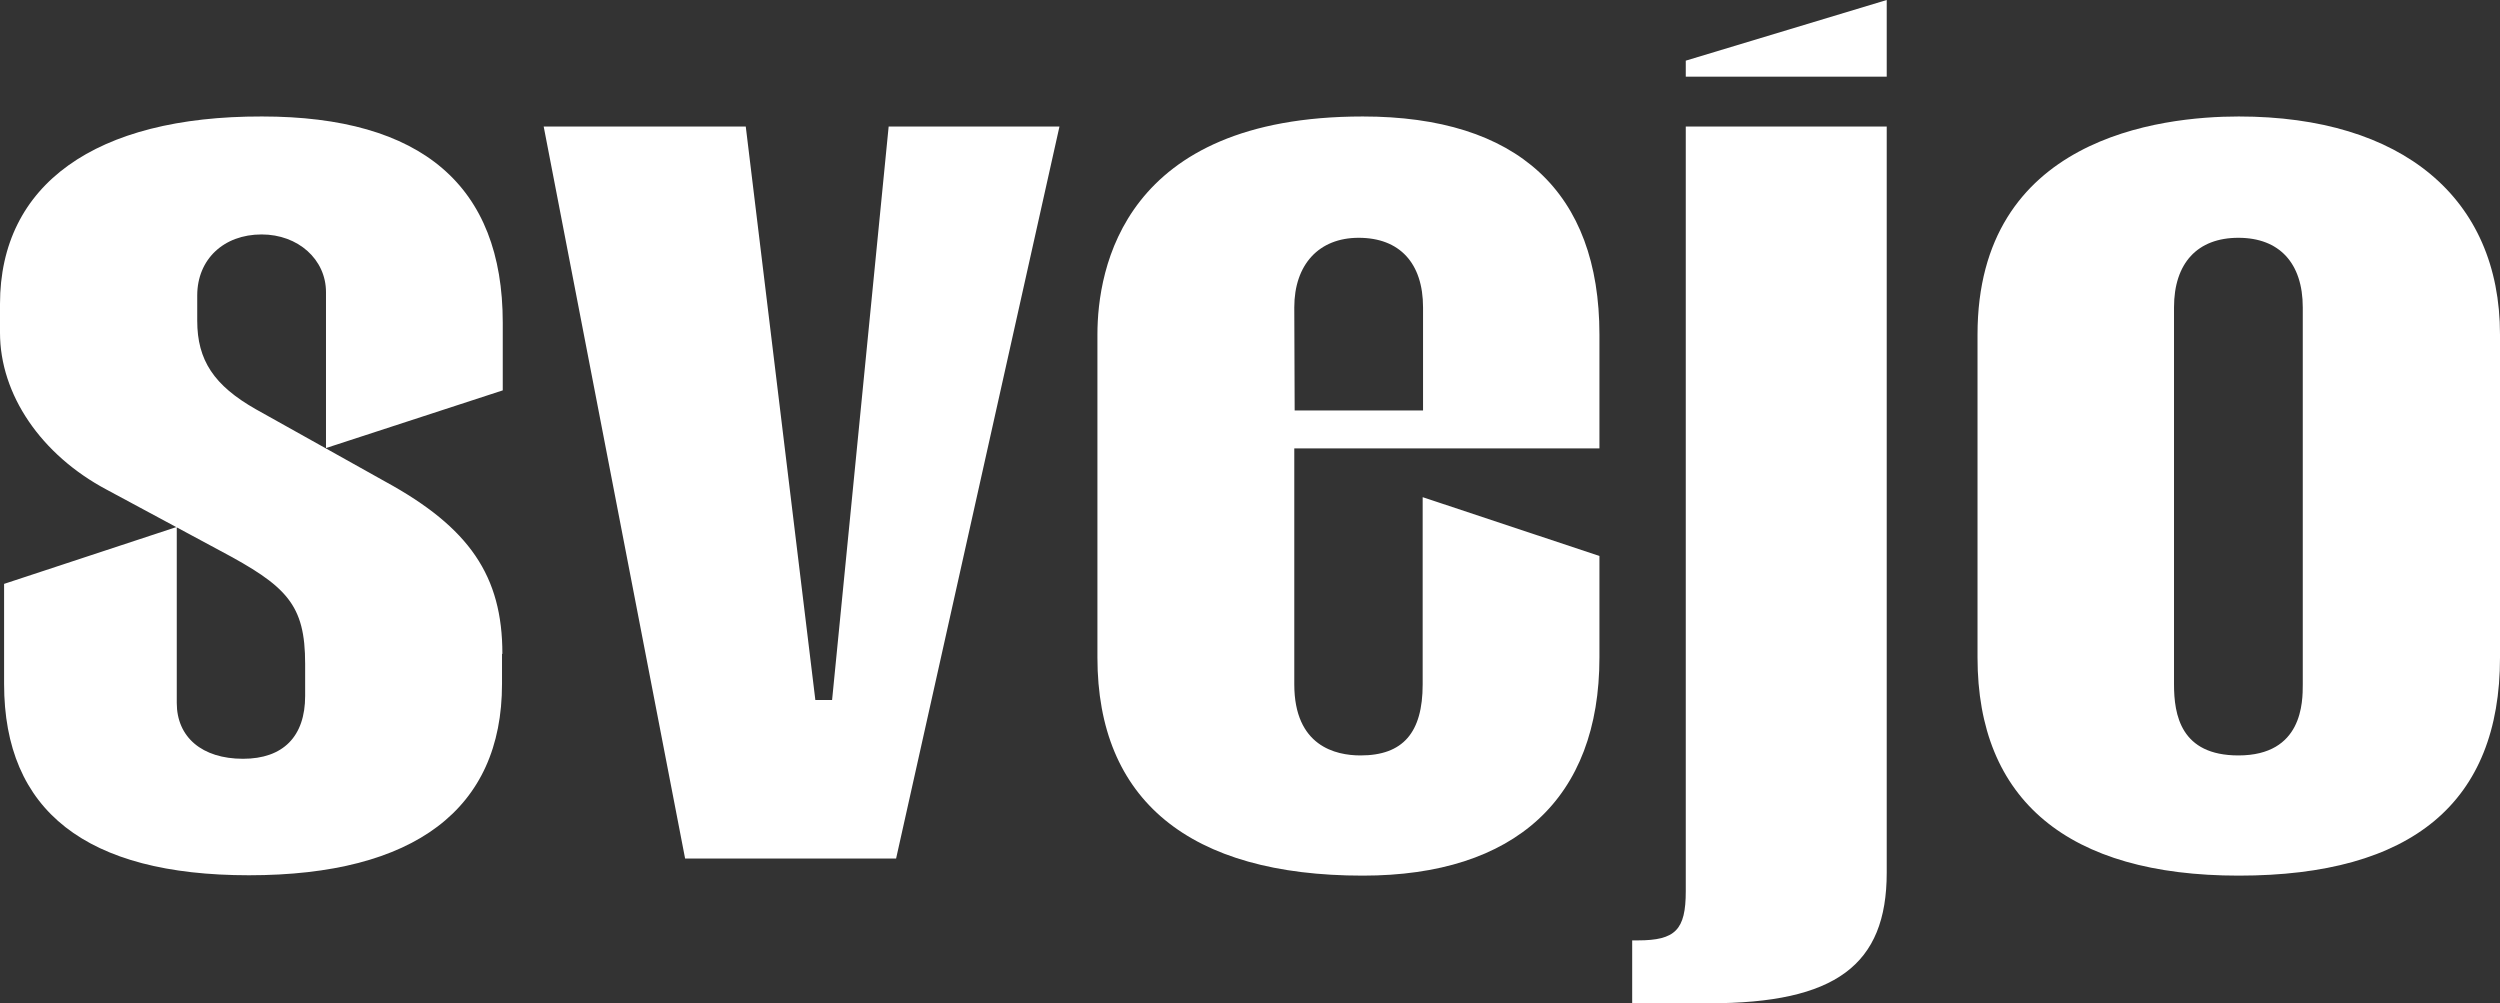 <?xml version="1.0" encoding="UTF-8"?> <svg xmlns="http://www.w3.org/2000/svg" xmlns:xlink="http://www.w3.org/1999/xlink" version="1.1" id="Слой_1" x="0px" y="0px" viewBox="0 0 671.8 269.6" style="enable-background:new 0 0 671.8 269.6;" xml:space="preserve"><rect x="0" y="0" width="671.8" height="269.6" fill="#333333" stroke="none"/> <style type="text/css"> .st0{fill:#FFFFFF;} </style> <g> <path class="st0" d="M135,175.7c0-20.9-8.8-33.9-31.5-46.3L68.8,110C57.5,103.6,53,96.8,53,86.2v-6.8C53,69.7,60.1,63,70.3,63 c9.8,0,17.3,6.7,17.3,15.5v41.9l47.5-15.5V86.7c0-36.8-21.8-55.4-64.7-55.4C25.6,31.2,0,49.6,0,81.7v7.7c0,16.6,11,32.8,28.7,42.2 L59,147.9c18.1,9.6,23,14.5,23,30.5v8.6c0,10.9-5.9,16.9-16.7,16.9c-11,0-17.8-5.8-17.8-15v-47.3L1.1,156.9v26.9 c0,34.1,22.1,51.4,65.8,51.4c44.5,0,68-17.8,68-51.4v-8.1H135z"></path> <polygon class="st0" points="238.8,34 223.6,188.1 219.1,188.1 200.4,34 146.1,34 184.1,230.7 240.8,230.7 284.7,34 "></polygon> <path class="st0" d="M429.8,120.5V89.9c0-38.3-22-58.6-63.6-58.6c-64.4,0-71.3,41-71.3,58.6v86.8c0,38.3,24.7,58.6,71.3,58.6 c41,0,63.6-20.8,63.6-58.6v-27.3l-47.5-15.8v50.3c0,13-5.3,19.1-16.7,19.1c-6.7,0-17.8-2.5-17.8-19.1v-63.4 C347.8,120.5,429.8,120.5,429.8,120.5z M347.8,82.6c0-11.5,6.6-18.7,17.3-18.7c11,0,17.3,6.8,17.3,18.7v27.7h-34.5L347.8,82.6 L347.8,82.6z"></path> <polygon class="st0" points="453,20.6 507,20.6 507,0 453,16.3 "></polygon> <path class="st0" d="M507,234.5V34h-54v205.5c0,10.4-2.8,13.2-12.9,13.2h-1.5v16.9h20.7C493.2,269.6,507,259.4,507,234.5z"></path> <path class="st0" d="M671.8,89.9c0-36.7-26.3-58.6-70.2-58.6c-21.1,0-70.2,5.7-70.2,58.6v86.8c0,38.3,24.3,58.6,70.2,58.6 c46.6,0,70.2-19.7,70.2-58.6V89.9z M618.8,183.9c0,4.7,0,19.1-17.3,19.1c-15.5,0-17.3-10.9-17.3-19.1V82.6 c0-11.9,6.3-18.7,17.3-18.7s17.3,6.8,17.3,18.7V183.9z"></path> </g> </svg> 